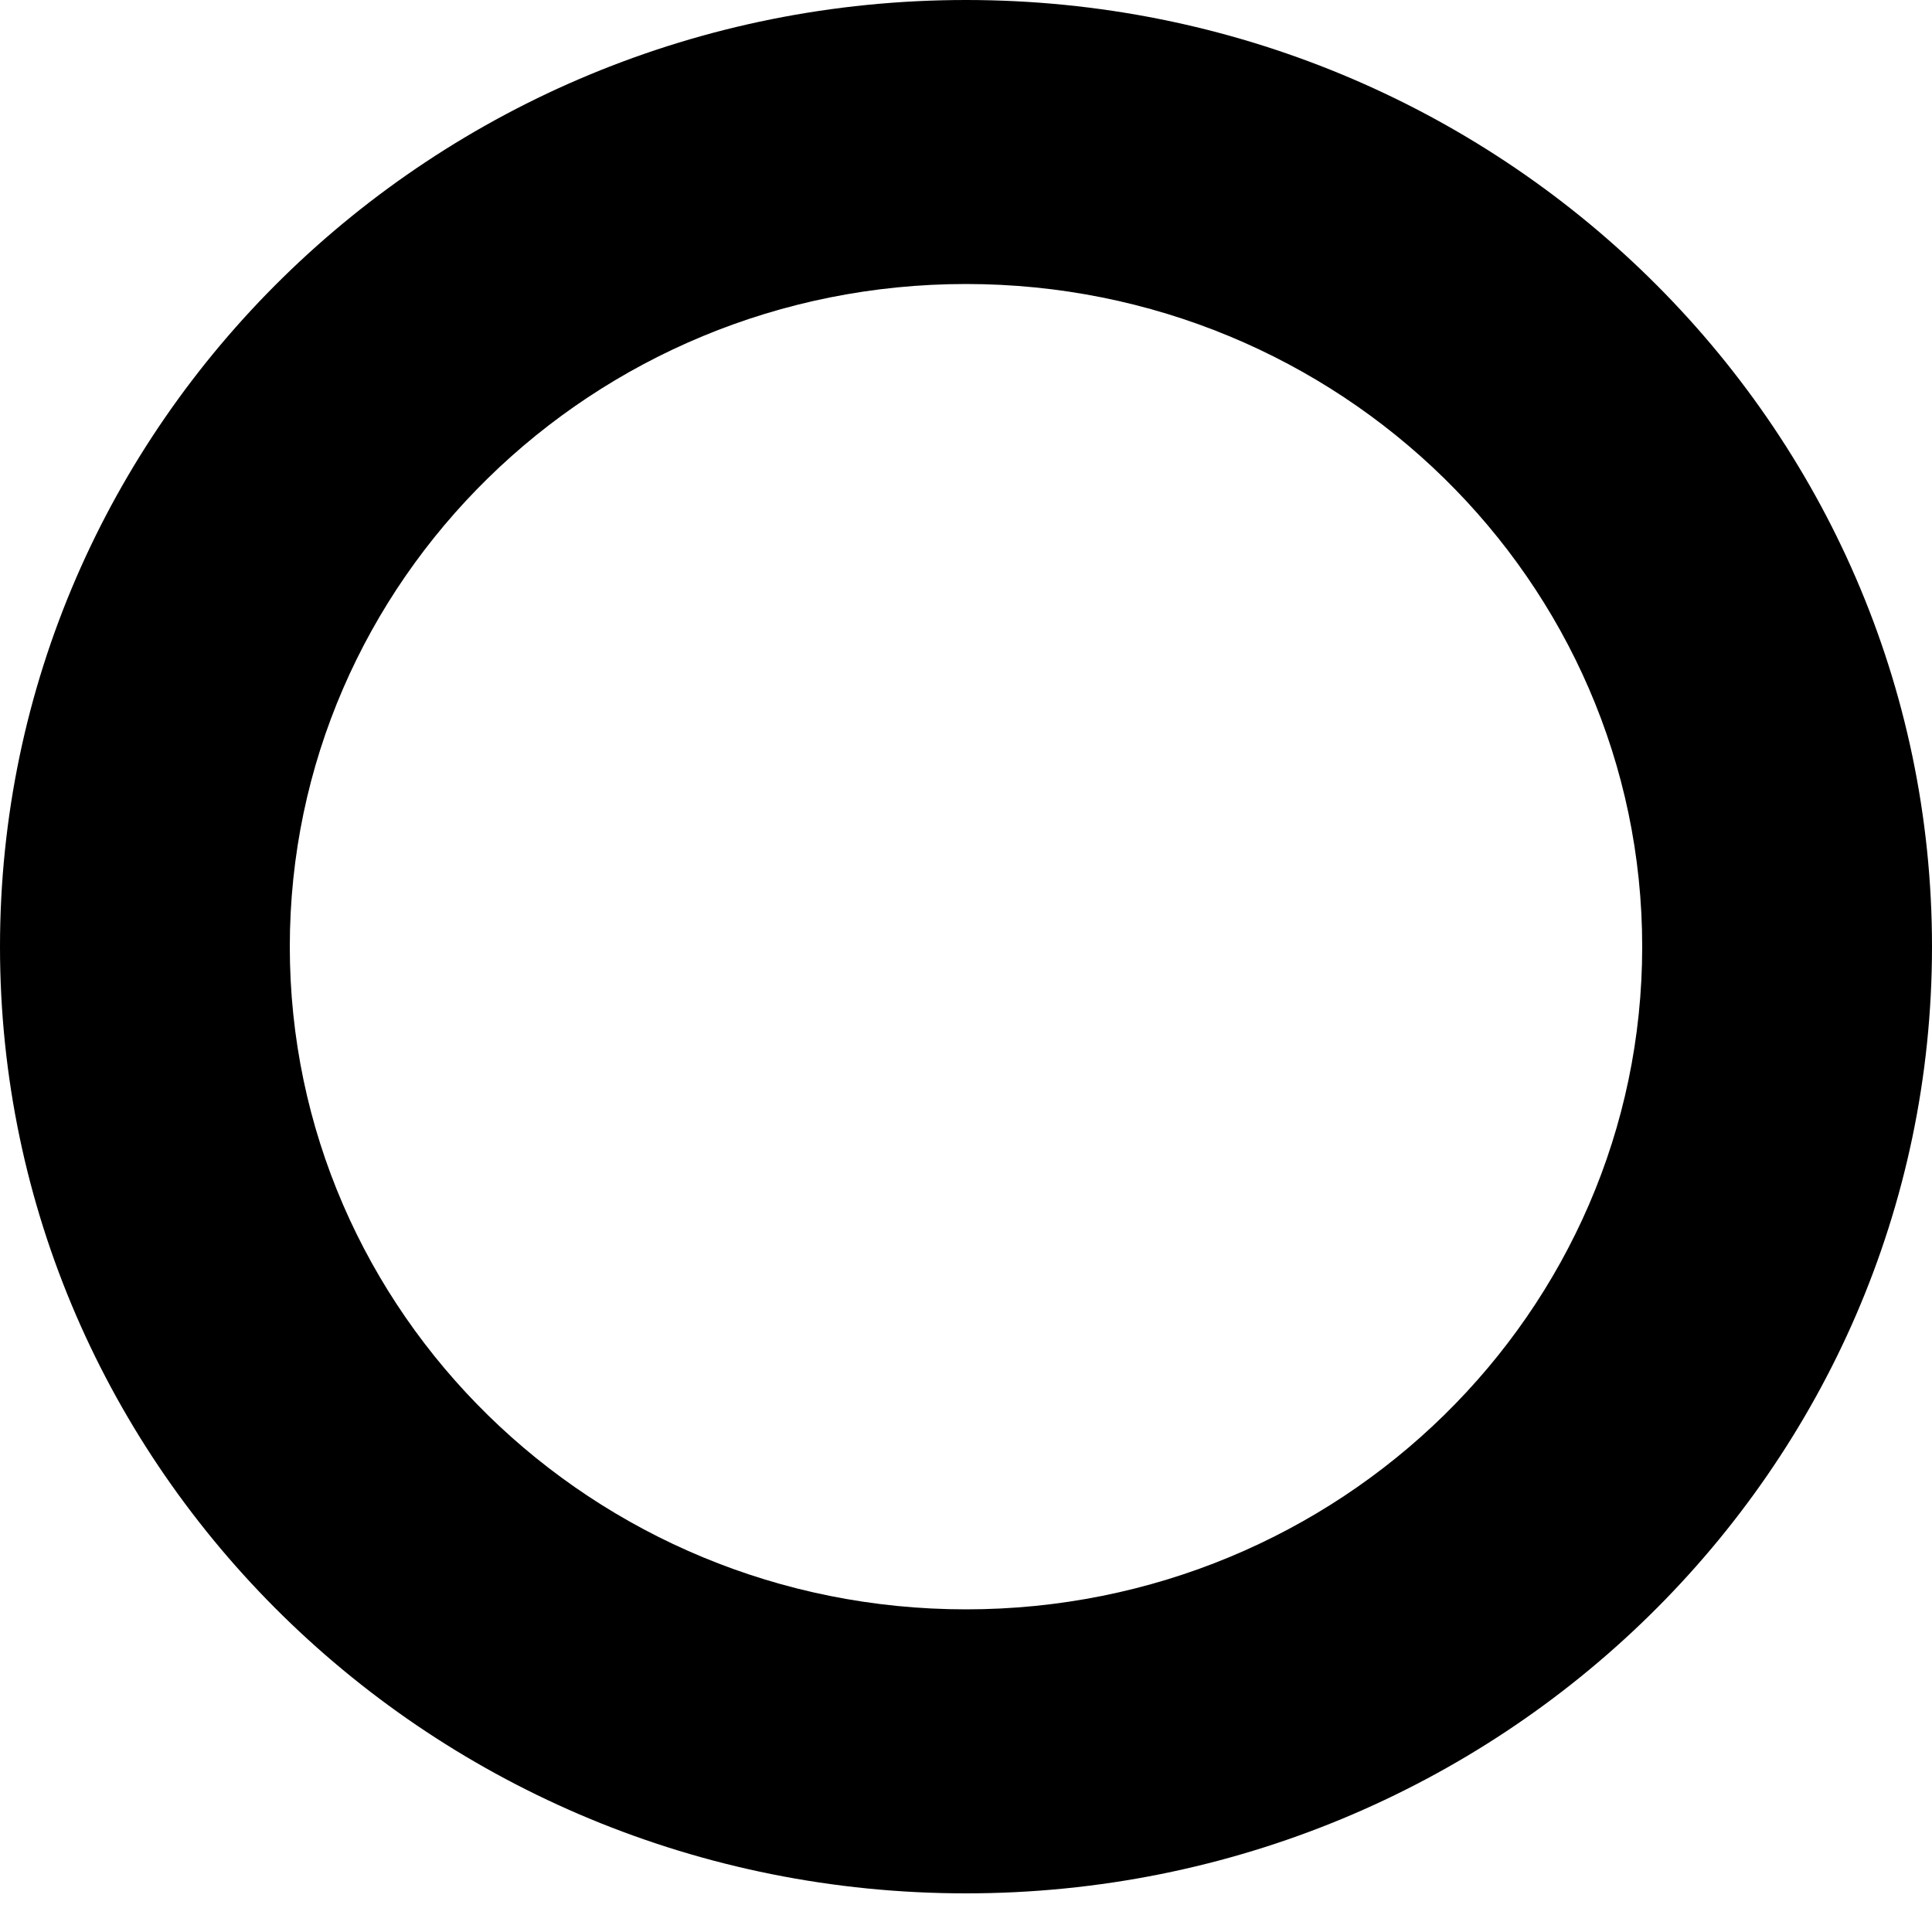 <svg viewBox="0 0 200 200" xmlns="http://www.w3.org/2000/svg" xml:space="preserve" style="fill-rule:evenodd;clip-rule:evenodd;stroke-linejoin:round;stroke-miterlimit:2"><path d="M100 0c55.191 0 100 43.912 100 98 0 54.087-44.809 98-100 98C44.808 196 0 152.086 0 98 0 43.912 44.808 0 100 0zm0 29.4c38.634 0 70 30.738 70 68.6 0 37.861-31.366 68.6-70 68.6S30 135.86 30 98c0-37.862 31.366-68.6 70-68.6z"/></svg>